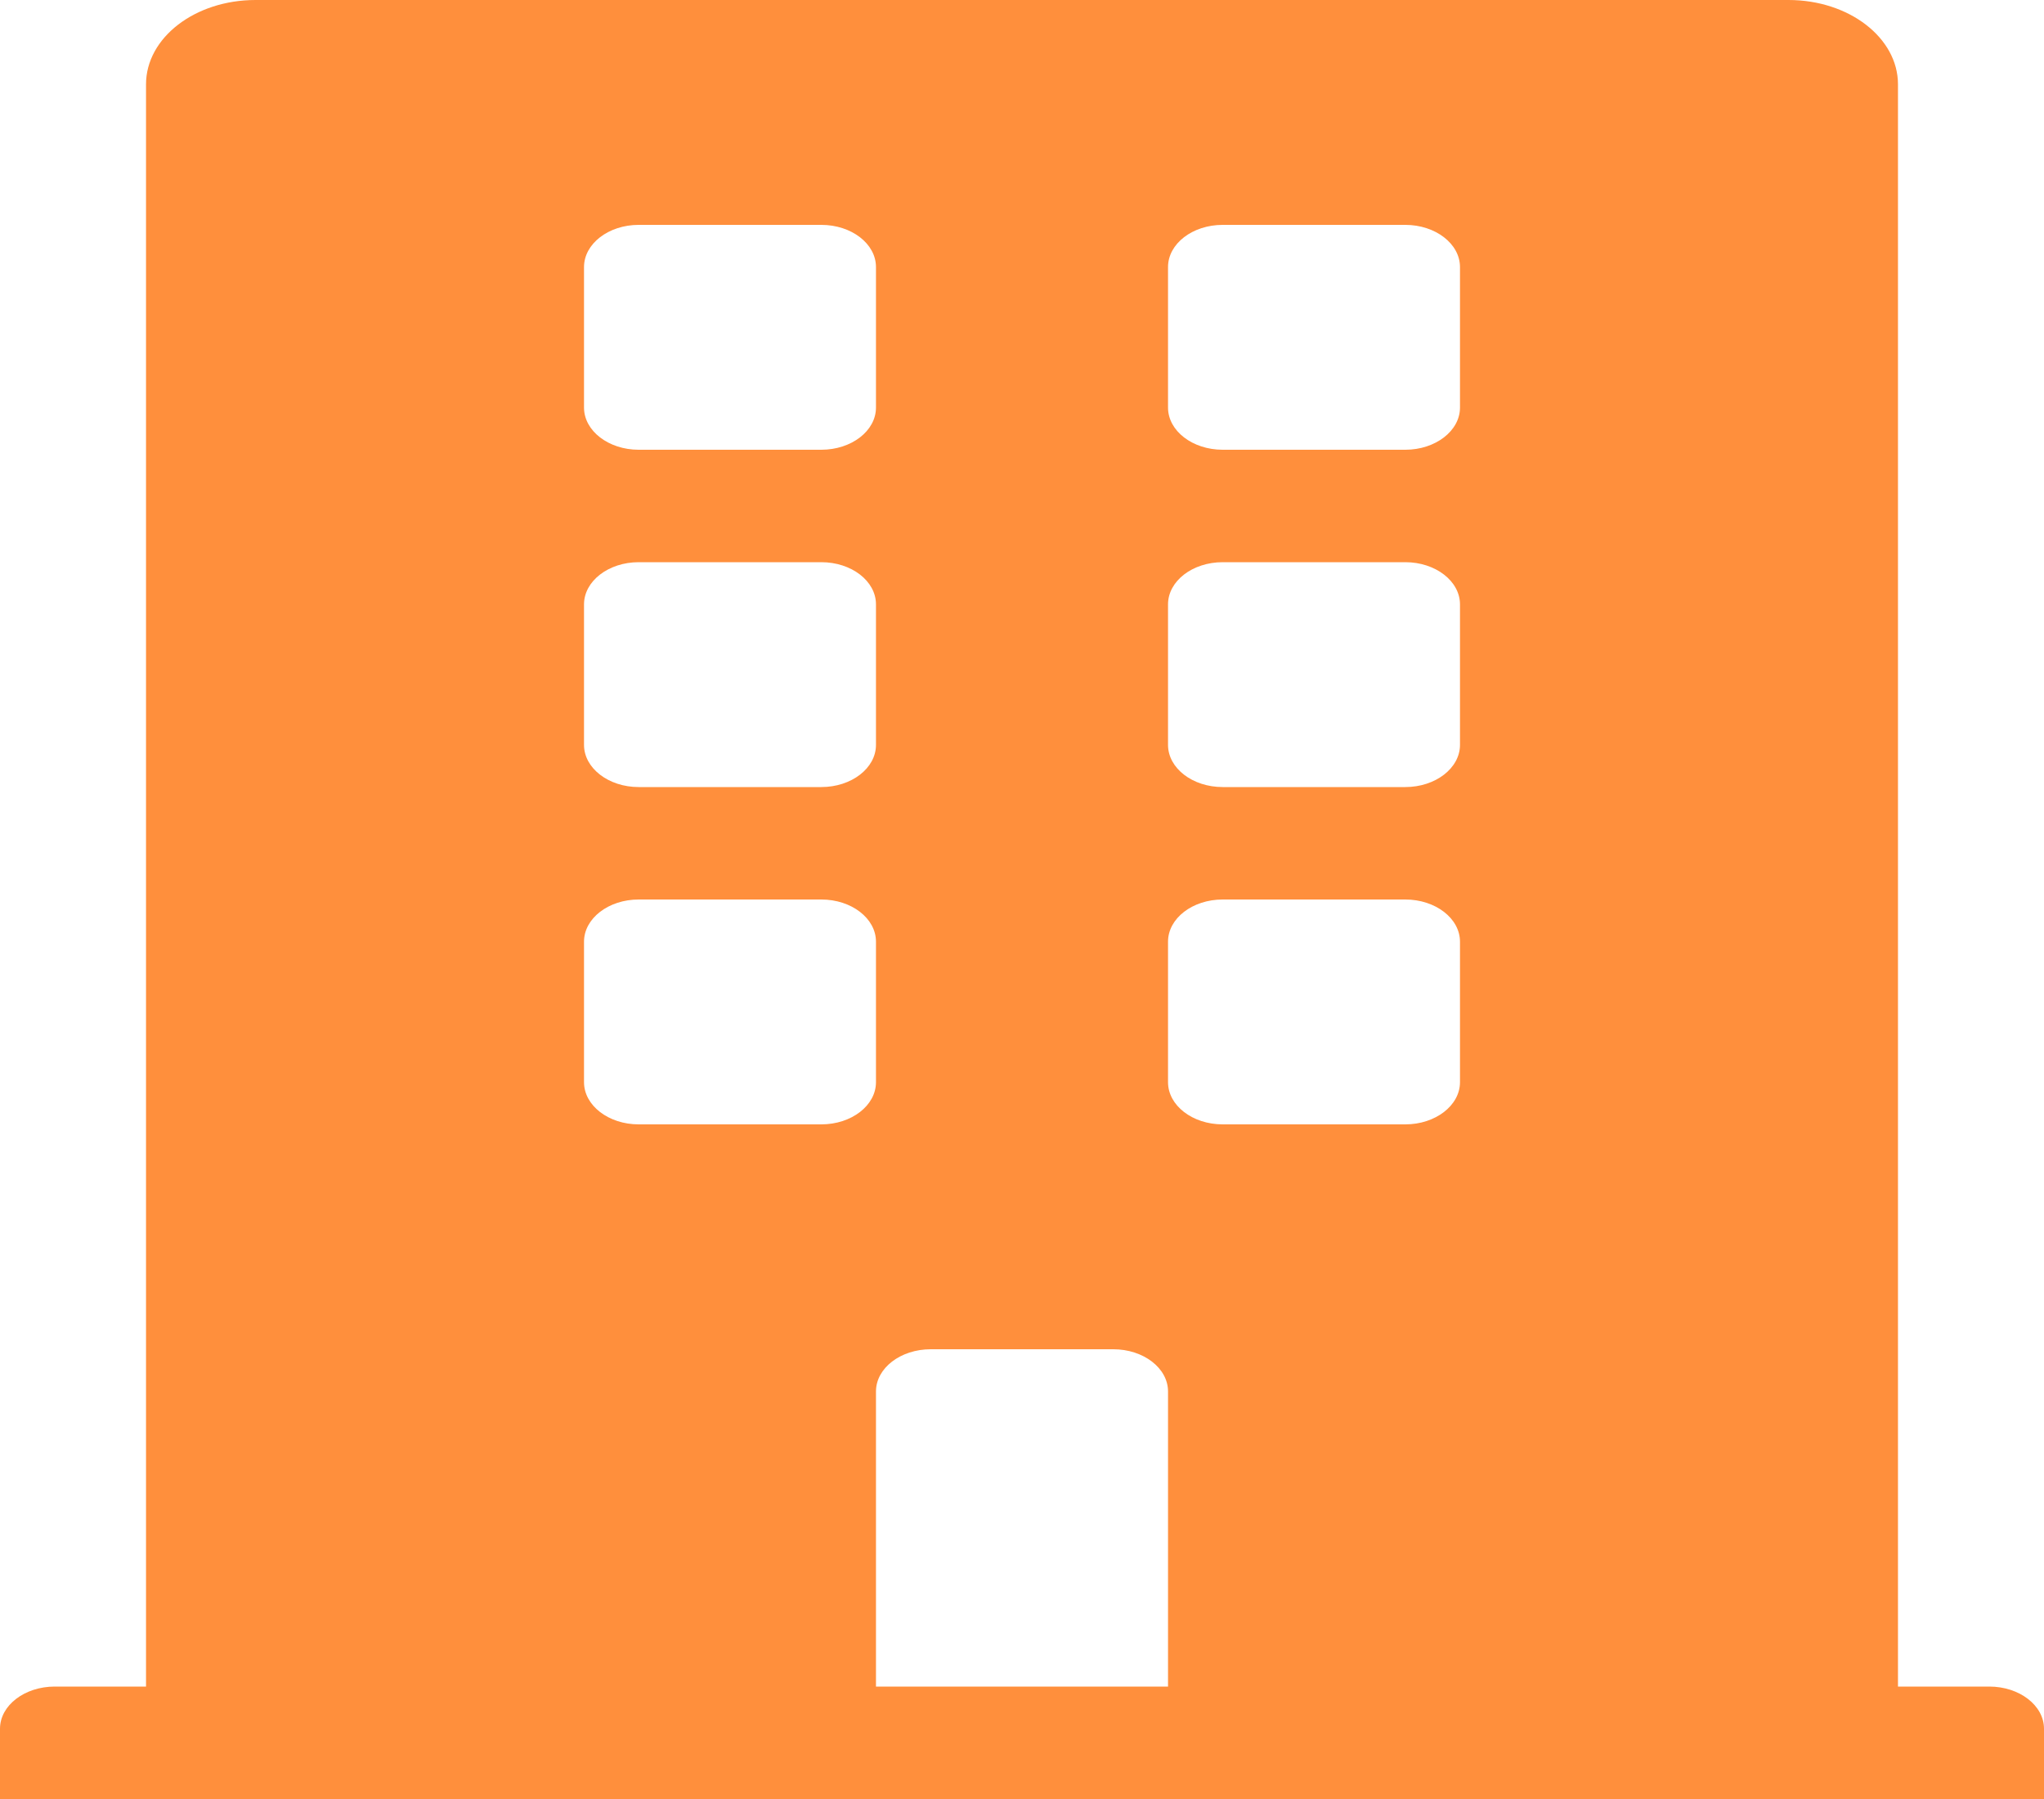 <svg width="25" height="22" viewBox="0 0 25 22" fill="none" xmlns="http://www.w3.org/2000/svg">
<g clip-path="url(#clip0_2_97)">
<path d="M24.33 20.625H23.214V1.031C23.214 0.462 22.615 0 21.875 0H3.125C2.385 0 1.786 0.462 1.786 1.031V20.625H0.67C0.3 20.625 0 20.856 0 21.141V22H25V21.141C25 20.856 24.7 20.625 24.33 20.625ZM7.143 3.266C7.143 2.981 7.443 2.75 7.812 2.75H10.045C10.415 2.75 10.714 2.981 10.714 3.266V4.984C10.714 5.269 10.415 5.5 10.045 5.5H7.812C7.443 5.5 7.143 5.269 7.143 4.984V3.266ZM7.143 7.391C7.143 7.106 7.443 6.875 7.812 6.875H10.045C10.415 6.875 10.714 7.106 10.714 7.391V9.109C10.714 9.394 10.415 9.625 10.045 9.625H7.812C7.443 9.625 7.143 9.394 7.143 9.109V7.391ZM10.045 13.75H7.812C7.443 13.75 7.143 13.519 7.143 13.234V11.516C7.143 11.231 7.443 11 7.812 11H10.045C10.415 11 10.714 11.231 10.714 11.516V13.234C10.714 13.519 10.415 13.75 10.045 13.75ZM14.286 20.625H10.714V17.016C10.714 16.731 11.014 16.5 11.384 16.5H13.616C13.986 16.5 14.286 16.731 14.286 17.016V20.625ZM17.857 13.234C17.857 13.519 17.557 13.75 17.188 13.75H14.955C14.585 13.75 14.286 13.519 14.286 13.234V11.516C14.286 11.231 14.585 11 14.955 11H17.188C17.557 11 17.857 11.231 17.857 11.516V13.234ZM17.857 9.109C17.857 9.394 17.557 9.625 17.188 9.625H14.955C14.585 9.625 14.286 9.394 14.286 9.109V7.391C14.286 7.106 14.585 6.875 14.955 6.875H17.188C17.557 6.875 17.857 7.106 17.857 7.391V9.109ZM17.857 4.984C17.857 5.269 17.557 5.5 17.188 5.5H14.955C14.585 5.5 14.286 5.269 14.286 4.984V3.266C14.286 2.981 14.585 2.75 14.955 2.75H17.188C17.557 2.75 17.857 2.981 17.857 3.266V4.984Z" fill="#FF8F3C"/>
</g>
<defs>
<clipPath id="clip0_2_97">
<rect width="25" height="22" fill="white"/>
</clipPath>
</defs>
</svg>
